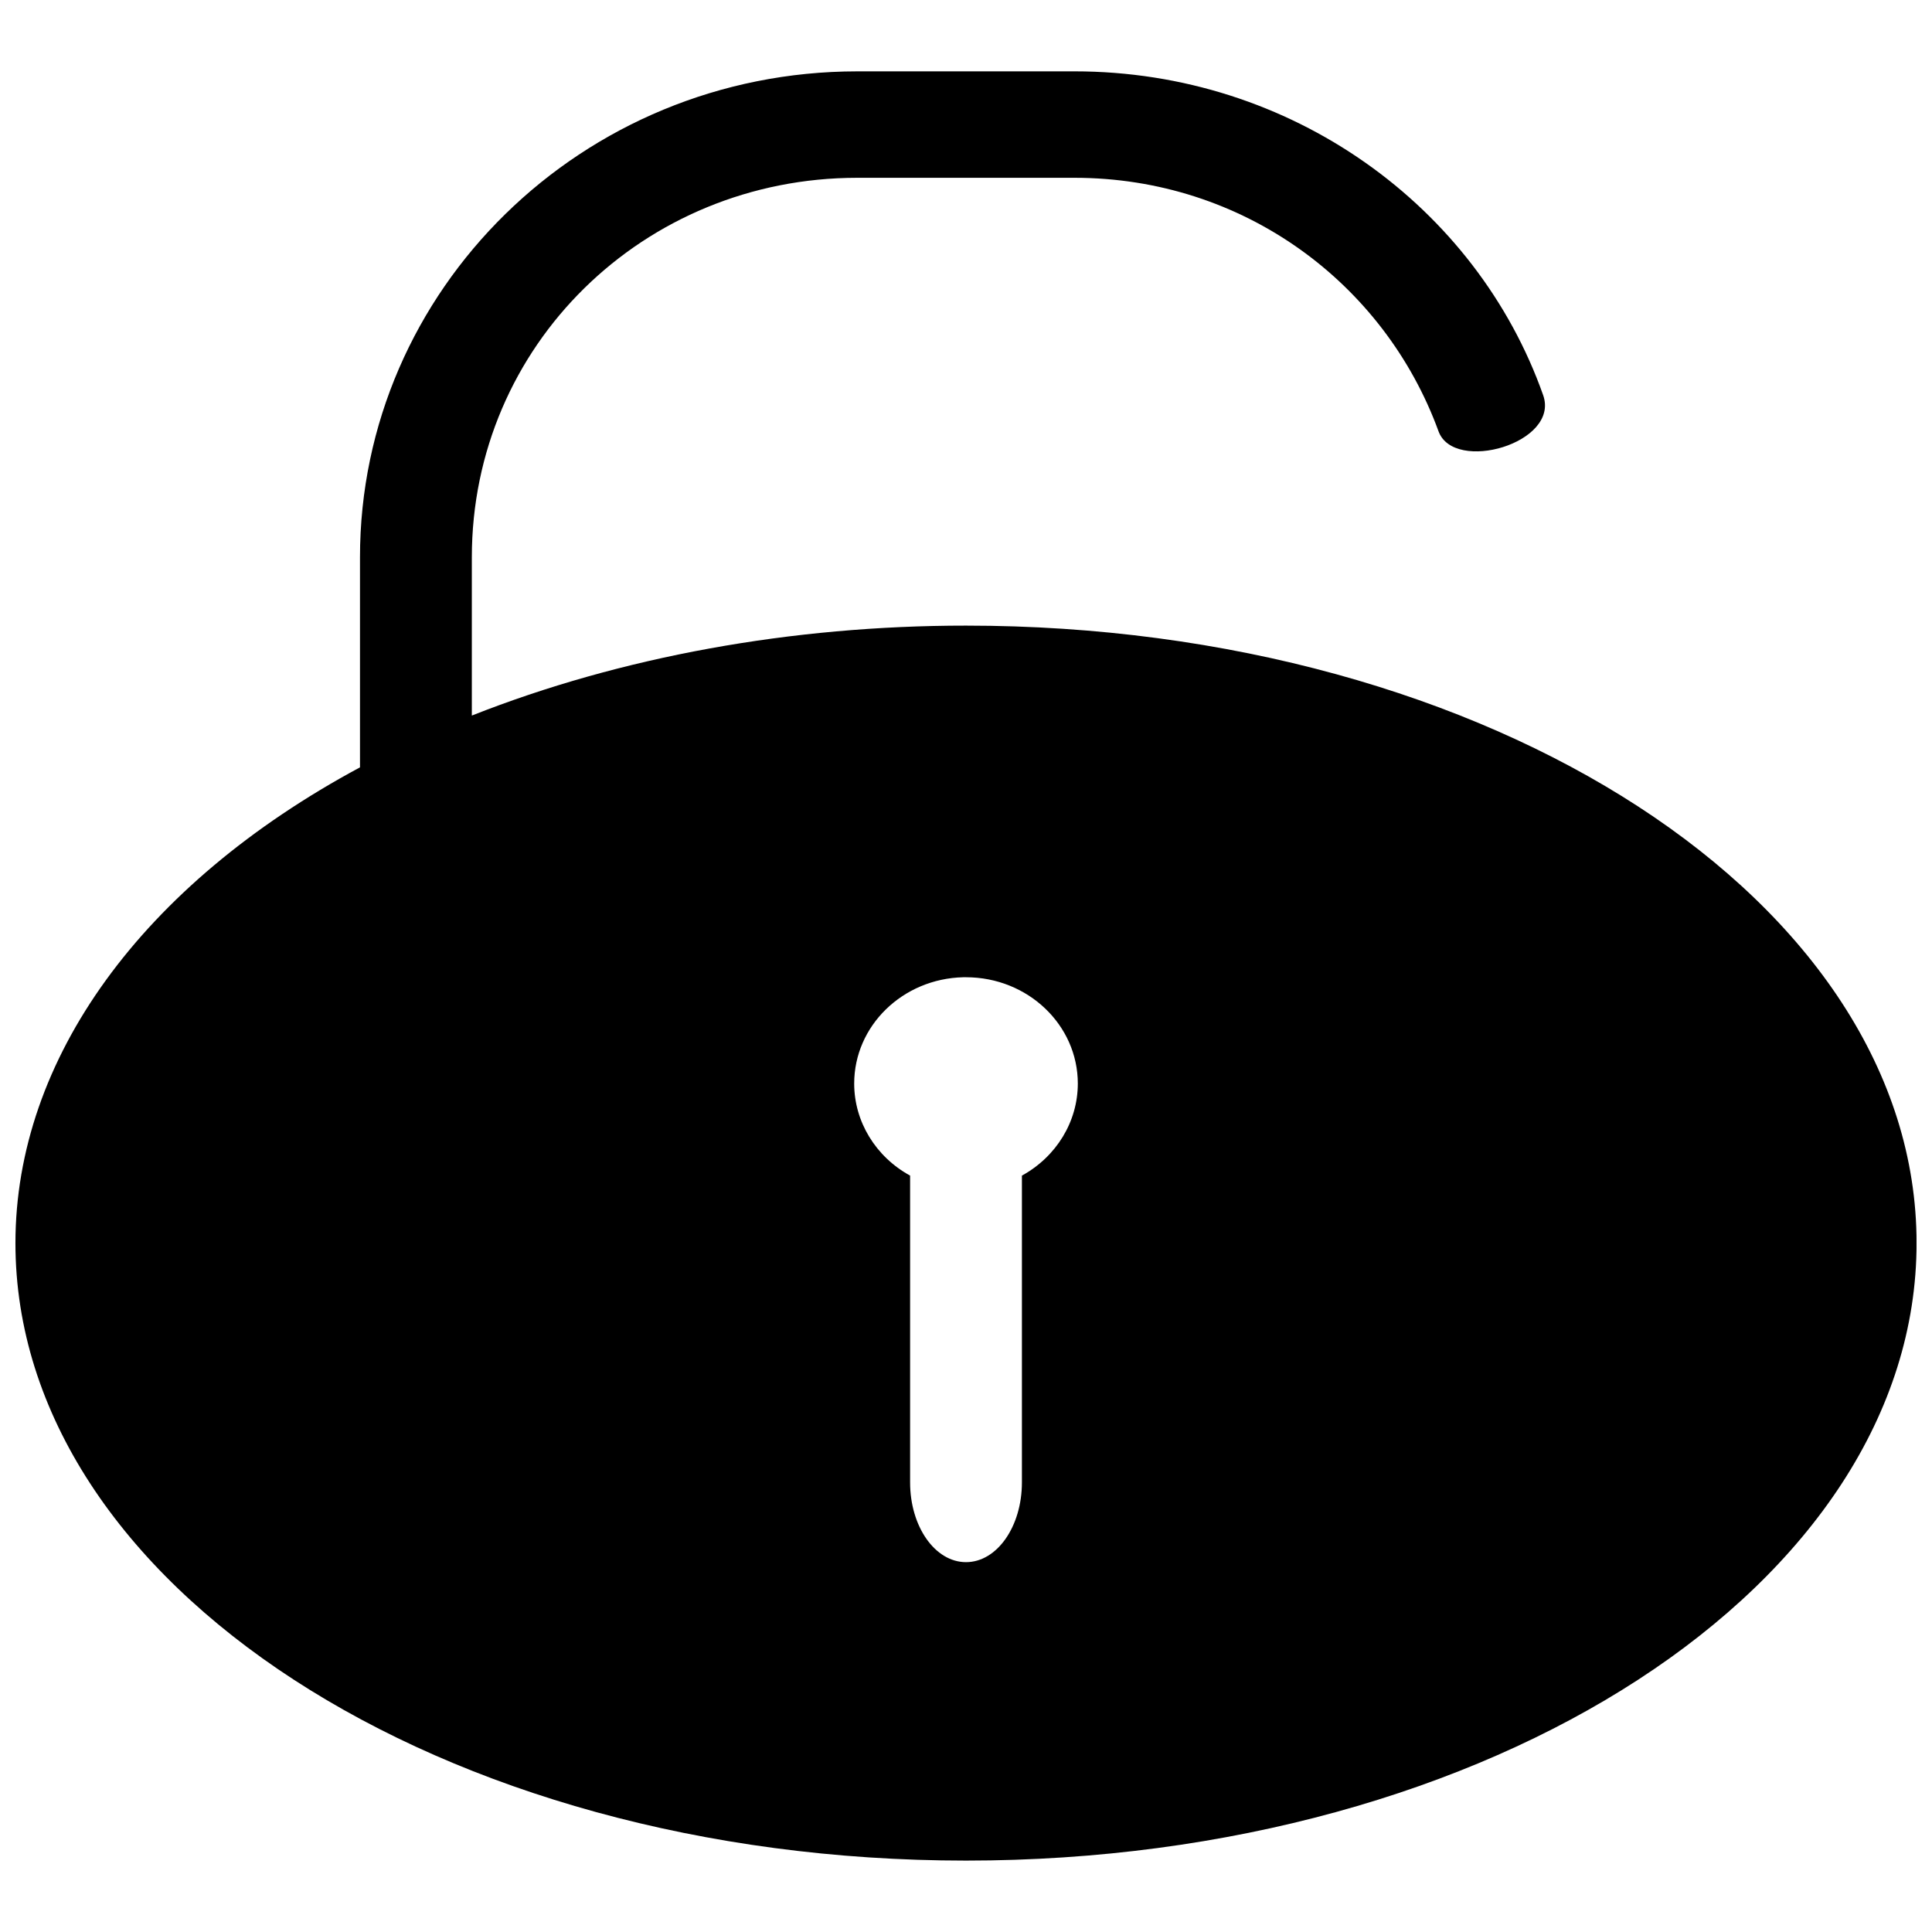 <?xml version="1.0" encoding="UTF-8"?>
<!-- The Best Svg Icon site in the world: iconSvg.co, Visit us! https://iconsvg.co -->
<svg width="800px" height="800px" version="1.1" viewBox="144 144 512 512" xmlns="http://www.w3.org/2000/svg">
 <defs>
  <clipPath id="a">
   <path d="m148.09 162h503.81v476h-503.81z"/>
  </clipPath>
 </defs>
 <g clip-path="url(#a)">
  <path d="m371.2 162.91c-73.023 0-131.8 57.945-131.8 128.77v55.676c-57.828 31.09-91.305 77.312-91.309 126.08 0.008 90.379 112.79 163.64 251.91 163.64 139.12 0 251.89-73.266 251.91-163.64-0.008-90.379-112.79-163.64-251.91-163.64-46.191-0.008-91.496 8.238-130.96 23.836v-41.945c0-56.141 45.516-100.57 102.16-100.57h57.535c44.773 0 82.172 27.949 96.488 67.18 4.082 11.188 32.227 3.164 27.727-9.578-17.656-49.984-66.734-85.812-124.21-85.812zm28.074 240.07c0.223-0.004 0.449-0.004 0.723 0 16.367 0 29.637 12.617 29.637 28.184-0.008 10.062-5.66 19.355-14.816 24.383v81.301c0 11.711-6.609 21.137-14.816 21.137-8.211 0-14.816-9.426-14.816-21.137v-81.301c-9.164-5.027-14.809-14.324-14.816-24.383-0.004-15.301 12.828-27.809 28.914-28.184z"/>
 </g>
</svg>